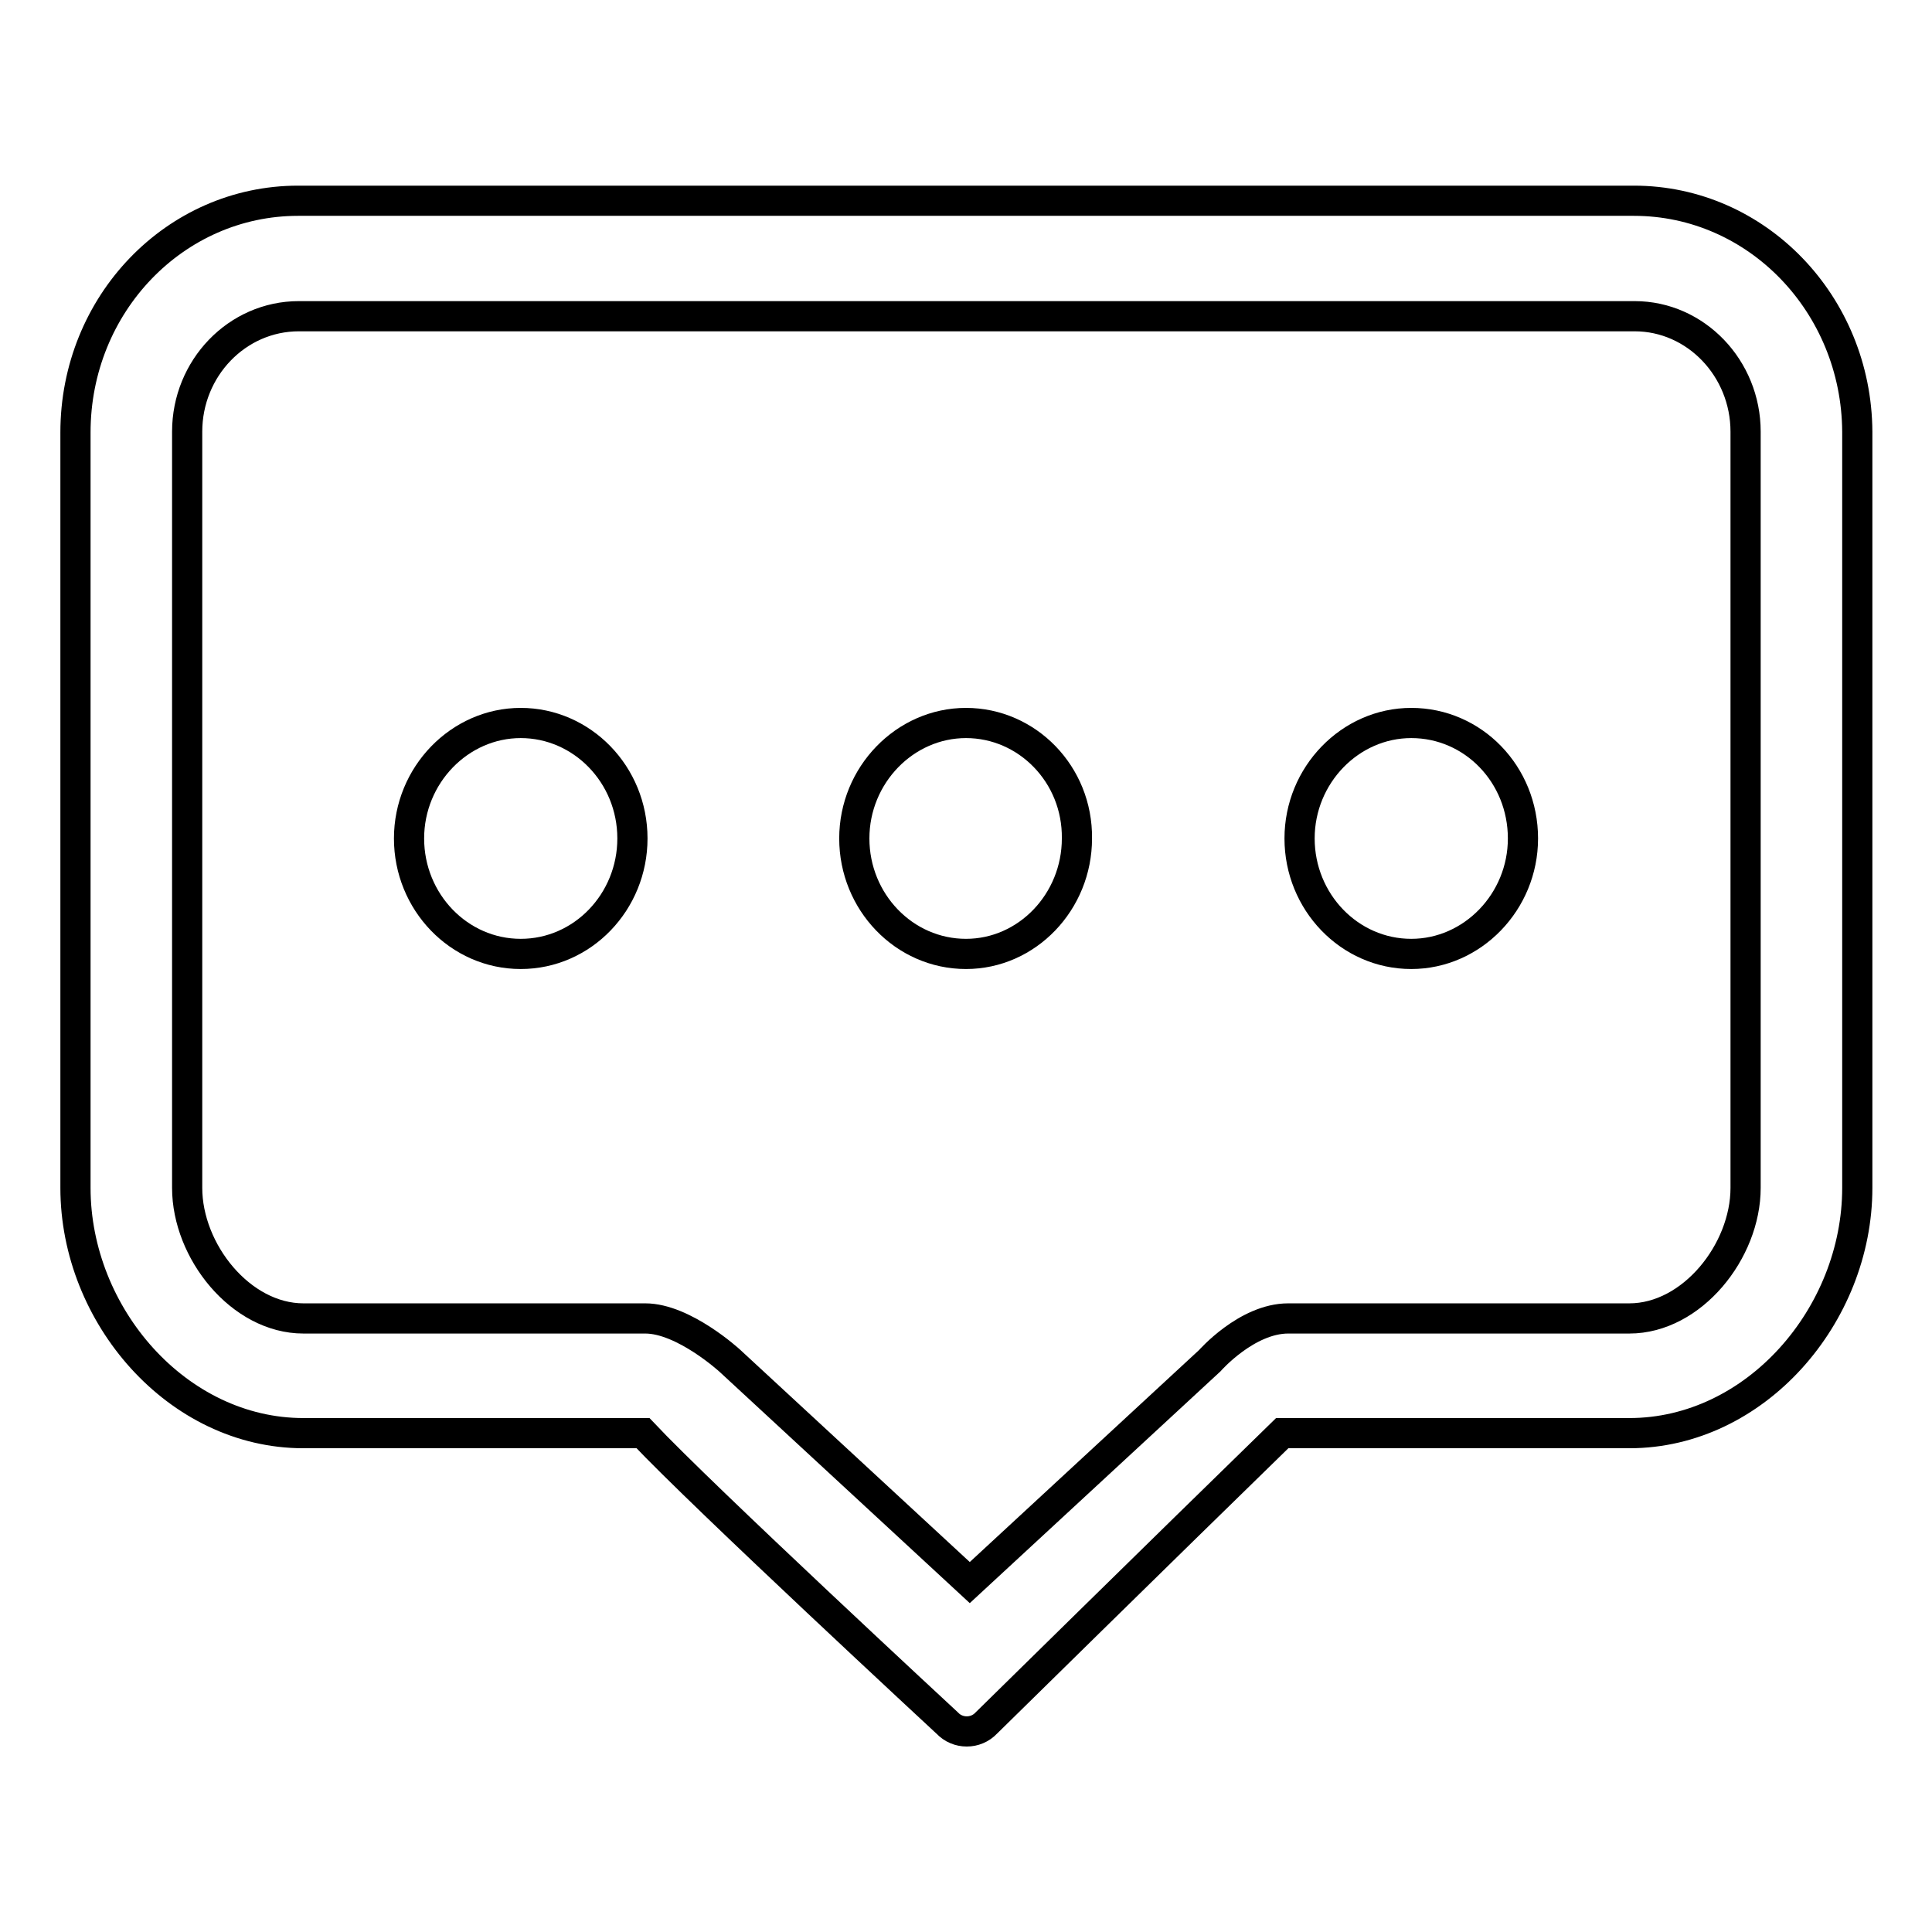 <?xml version="1.0" encoding="utf-8"?>
<!-- Svg Vector Icons : http://www.onlinewebfonts.com/icon -->
<!DOCTYPE svg PUBLIC "-//W3C//DTD SVG 1.1//EN" "http://www.w3.org/Graphics/SVG/1.1/DTD/svg11.dtd">
<svg version="1.1" xmlns="http://www.w3.org/2000/svg" xmlns:xlink="http://www.w3.org/1999/xlink" x="0px" y="0px" viewBox="0 0 256 256" enable-background="new 0 0 256 256" xml:space="preserve">
<g> <path stroke-width="4" fill-opacity="0" stroke="#000000"  d="M69,95.8c-8.1,0-14.8,6.9-14.8,15.3c0,8.4,6.6,15.3,14.8,15.3s14.8-6.9,14.8-15.3 C83.8,102.6,77.1,95.8,69,95.8z M128,95.8c-8.1,0-14.8,6.9-14.8,15.3c0,8.4,6.6,15.3,14.8,15.3c8.1,0,14.7-6.9,14.7-15.3 C142.8,102.6,136.1,95.8,128,95.8z M187,95.8c-8.1,0-14.8,6.9-14.8,15.3c0,8.4,6.6,15.3,14.8,15.3c8.1,0,14.8-6.9,14.8-15.3 C201.8,102.6,195.2,95.8,187,95.8z M216.5,26.6h-177C23.2,26.6,10,40.3,10,57.3v100.1c0,16.9,13.5,32.5,30.2,32.5h45 c7.8,8.3,40.3,38.4,40.3,38.4c1.4,1.5,3.8,1.5,5.2,0c0,0,23.8-23.4,39.2-38.4h46c16.7,0,30.2-15.6,30.2-32.5V57.2 C246,40.3,232.8,26.6,216.5,26.6L216.5,26.6z M231.3,157.4c0,8.4-7.1,17.3-15.4,17.3h-45.2c-5.5,0-10.4,5.6-10.4,5.6l-31.8,29.4 l-31.8-29.4c0,0-6.1-5.6-11.2-5.6H40.2c-8.3,0-15.4-8.9-15.4-17.3V57.2c0-8.4,6.6-15.3,14.8-15.3h177c8.1,0,14.7,6.9,14.7,15.3 V157.4L231.3,157.4z"/></g>
</svg>